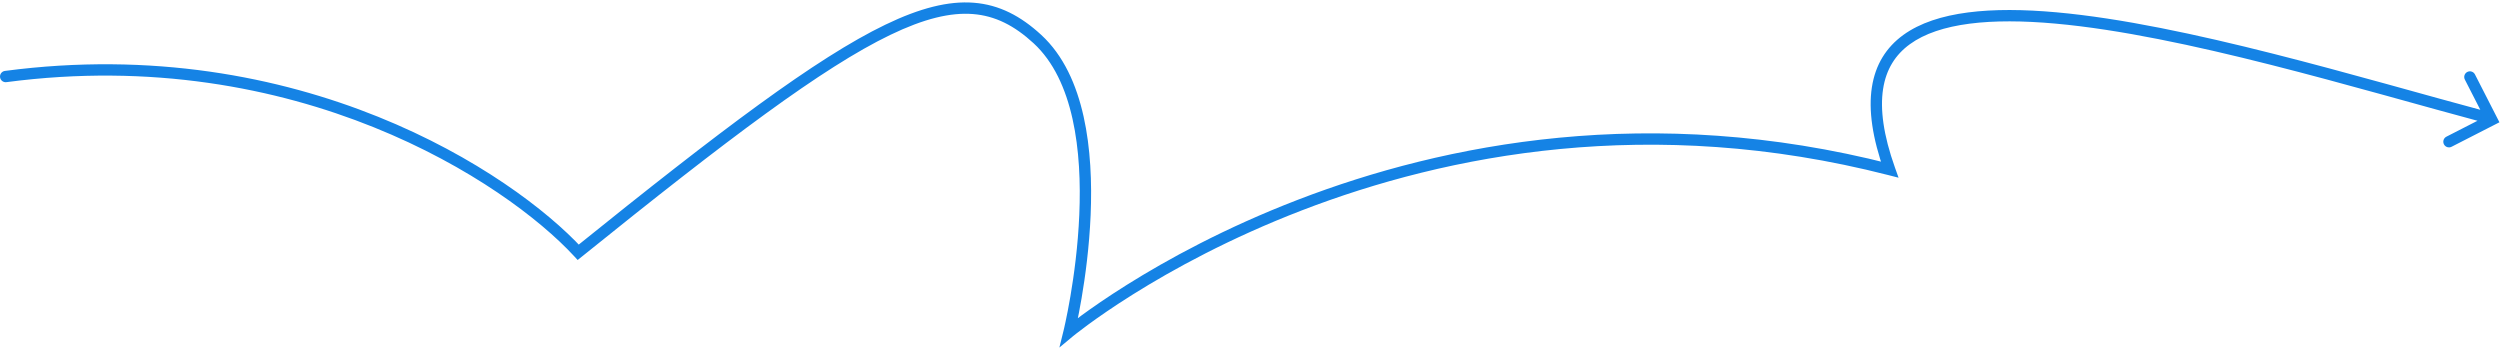 <svg width="441" height="62" viewBox="0 0 441 62" fill="none" xmlns="http://www.w3.org/2000/svg">
<path d="M333.333 29.912L333.085 30.881L334.907 31.348L334.275 29.576L333.333 29.912ZM188.573 58.593L187.603 58.354L186.874 61.307L189.213 59.362L188.573 58.593ZM183 6.893L182.323 7.628L183 6.893ZM436.581 13.126C436.329 12.634 435.727 12.44 435.235 12.691C434.743 12.943 434.548 13.545 434.8 14.037L436.581 13.126ZM439.554 21.136L440.01 22.026L440.9 21.571L440.445 20.68L439.554 21.136ZM431.545 24.11C431.053 24.361 430.858 24.964 431.11 25.455C431.361 25.947 431.964 26.142 432.455 25.89L431.545 24.11ZM102 44.5L101.266 45.179L101.9 45.865L102.628 45.279L102 44.5ZM0.869 12.509C0.322 12.581 -0.064 13.083 0.009 13.631C0.081 14.178 0.583 14.564 1.131 14.492L0.869 12.509ZM439.293 19.847C416.353 13.711 385.614 4.226 362.74 2.17C357.008 1.655 351.729 1.601 347.163 2.194C342.604 2.786 338.684 4.032 335.734 6.173C332.752 8.337 330.817 11.377 330.198 15.405C329.585 19.396 330.271 24.303 332.391 30.248L334.275 29.576C332.216 23.802 331.631 19.25 332.175 15.709C332.713 12.206 334.361 9.64 336.909 7.792C339.488 5.92 343.042 4.746 347.421 4.178C351.791 3.61 356.913 3.654 362.561 4.162C385.209 6.198 415.681 15.602 438.776 21.779L439.293 19.847ZM333.581 28.944C291.183 18.085 254.777 25.3 228.982 35.224C216.085 40.185 205.836 45.825 198.807 50.228C195.292 52.43 192.581 54.324 190.745 55.669C189.827 56.342 189.128 56.878 188.656 57.247C188.421 57.431 188.242 57.574 188.121 57.672C188.061 57.721 188.015 57.758 187.984 57.784C187.968 57.796 187.956 57.806 187.948 57.813C187.944 57.816 187.941 57.819 187.938 57.821C187.937 57.822 187.936 57.823 187.936 57.823C187.935 57.824 187.934 57.824 188.573 58.593C189.213 59.362 189.213 59.362 189.213 59.362C189.213 59.362 189.214 59.362 189.214 59.361C189.216 59.36 189.218 59.358 189.221 59.355C189.228 59.35 189.238 59.342 189.251 59.33C189.279 59.308 189.321 59.273 189.378 59.228C189.491 59.136 189.662 59 189.89 58.821C190.345 58.465 191.027 57.942 191.927 57.282C193.727 55.963 196.398 54.097 199.868 51.923C206.81 47.576 216.944 41.998 229.7 37.09C255.21 27.276 291.184 20.15 333.085 30.881L333.581 28.944ZM188.573 58.593C189.544 58.833 189.544 58.833 189.545 58.832C189.545 58.832 189.545 58.831 189.545 58.83C189.545 58.829 189.546 58.827 189.546 58.824C189.548 58.819 189.55 58.812 189.552 58.802C189.557 58.782 189.564 58.754 189.572 58.717C189.59 58.642 189.616 58.532 189.649 58.389C189.715 58.102 189.81 57.683 189.925 57.145C190.154 56.069 190.464 54.519 190.789 52.618C191.438 48.818 192.148 43.601 192.388 37.944C192.627 32.293 192.397 26.165 191.149 20.557C189.902 14.957 187.618 9.786 183.677 6.157L182.323 7.628C185.851 10.878 187.998 15.609 189.197 20.992C190.394 26.368 190.624 32.306 190.389 37.86C190.155 43.408 189.457 48.537 188.818 52.281C188.498 54.152 188.193 55.675 187.969 56.728C187.856 57.254 187.764 57.663 187.701 57.939C187.669 58.077 187.644 58.182 187.627 58.252C187.619 58.286 187.613 58.313 187.608 58.33C187.606 58.338 187.605 58.345 187.604 58.349C187.603 58.351 187.603 58.352 187.603 58.353C187.603 58.353 187.603 58.353 187.603 58.354C187.603 58.354 187.603 58.354 188.573 58.593ZM434.8 14.037L438.664 21.591L440.445 20.68L436.581 13.126L434.8 14.037ZM439.099 20.246L431.545 24.11L432.455 25.89L440.01 22.026L439.099 20.246ZM183.677 6.157C180.06 2.826 176.271 0.833 171.771 0.483C167.304 0.135 162.268 1.417 156.165 4.361C143.991 10.235 127.146 22.943 101.372 43.722L102.628 45.279C128.454 24.457 145.109 11.915 157.035 6.162C162.982 3.293 167.646 2.168 171.616 2.477C175.554 2.784 178.94 4.513 182.323 7.628L183.677 6.157ZM102.734 43.821C90.385 30.457 52.843 5.659 0.869 12.509L1.131 14.492C52.357 7.741 89.282 32.21 101.266 45.179L102.734 43.821Z" fill="#1583E5"/>
</svg>
